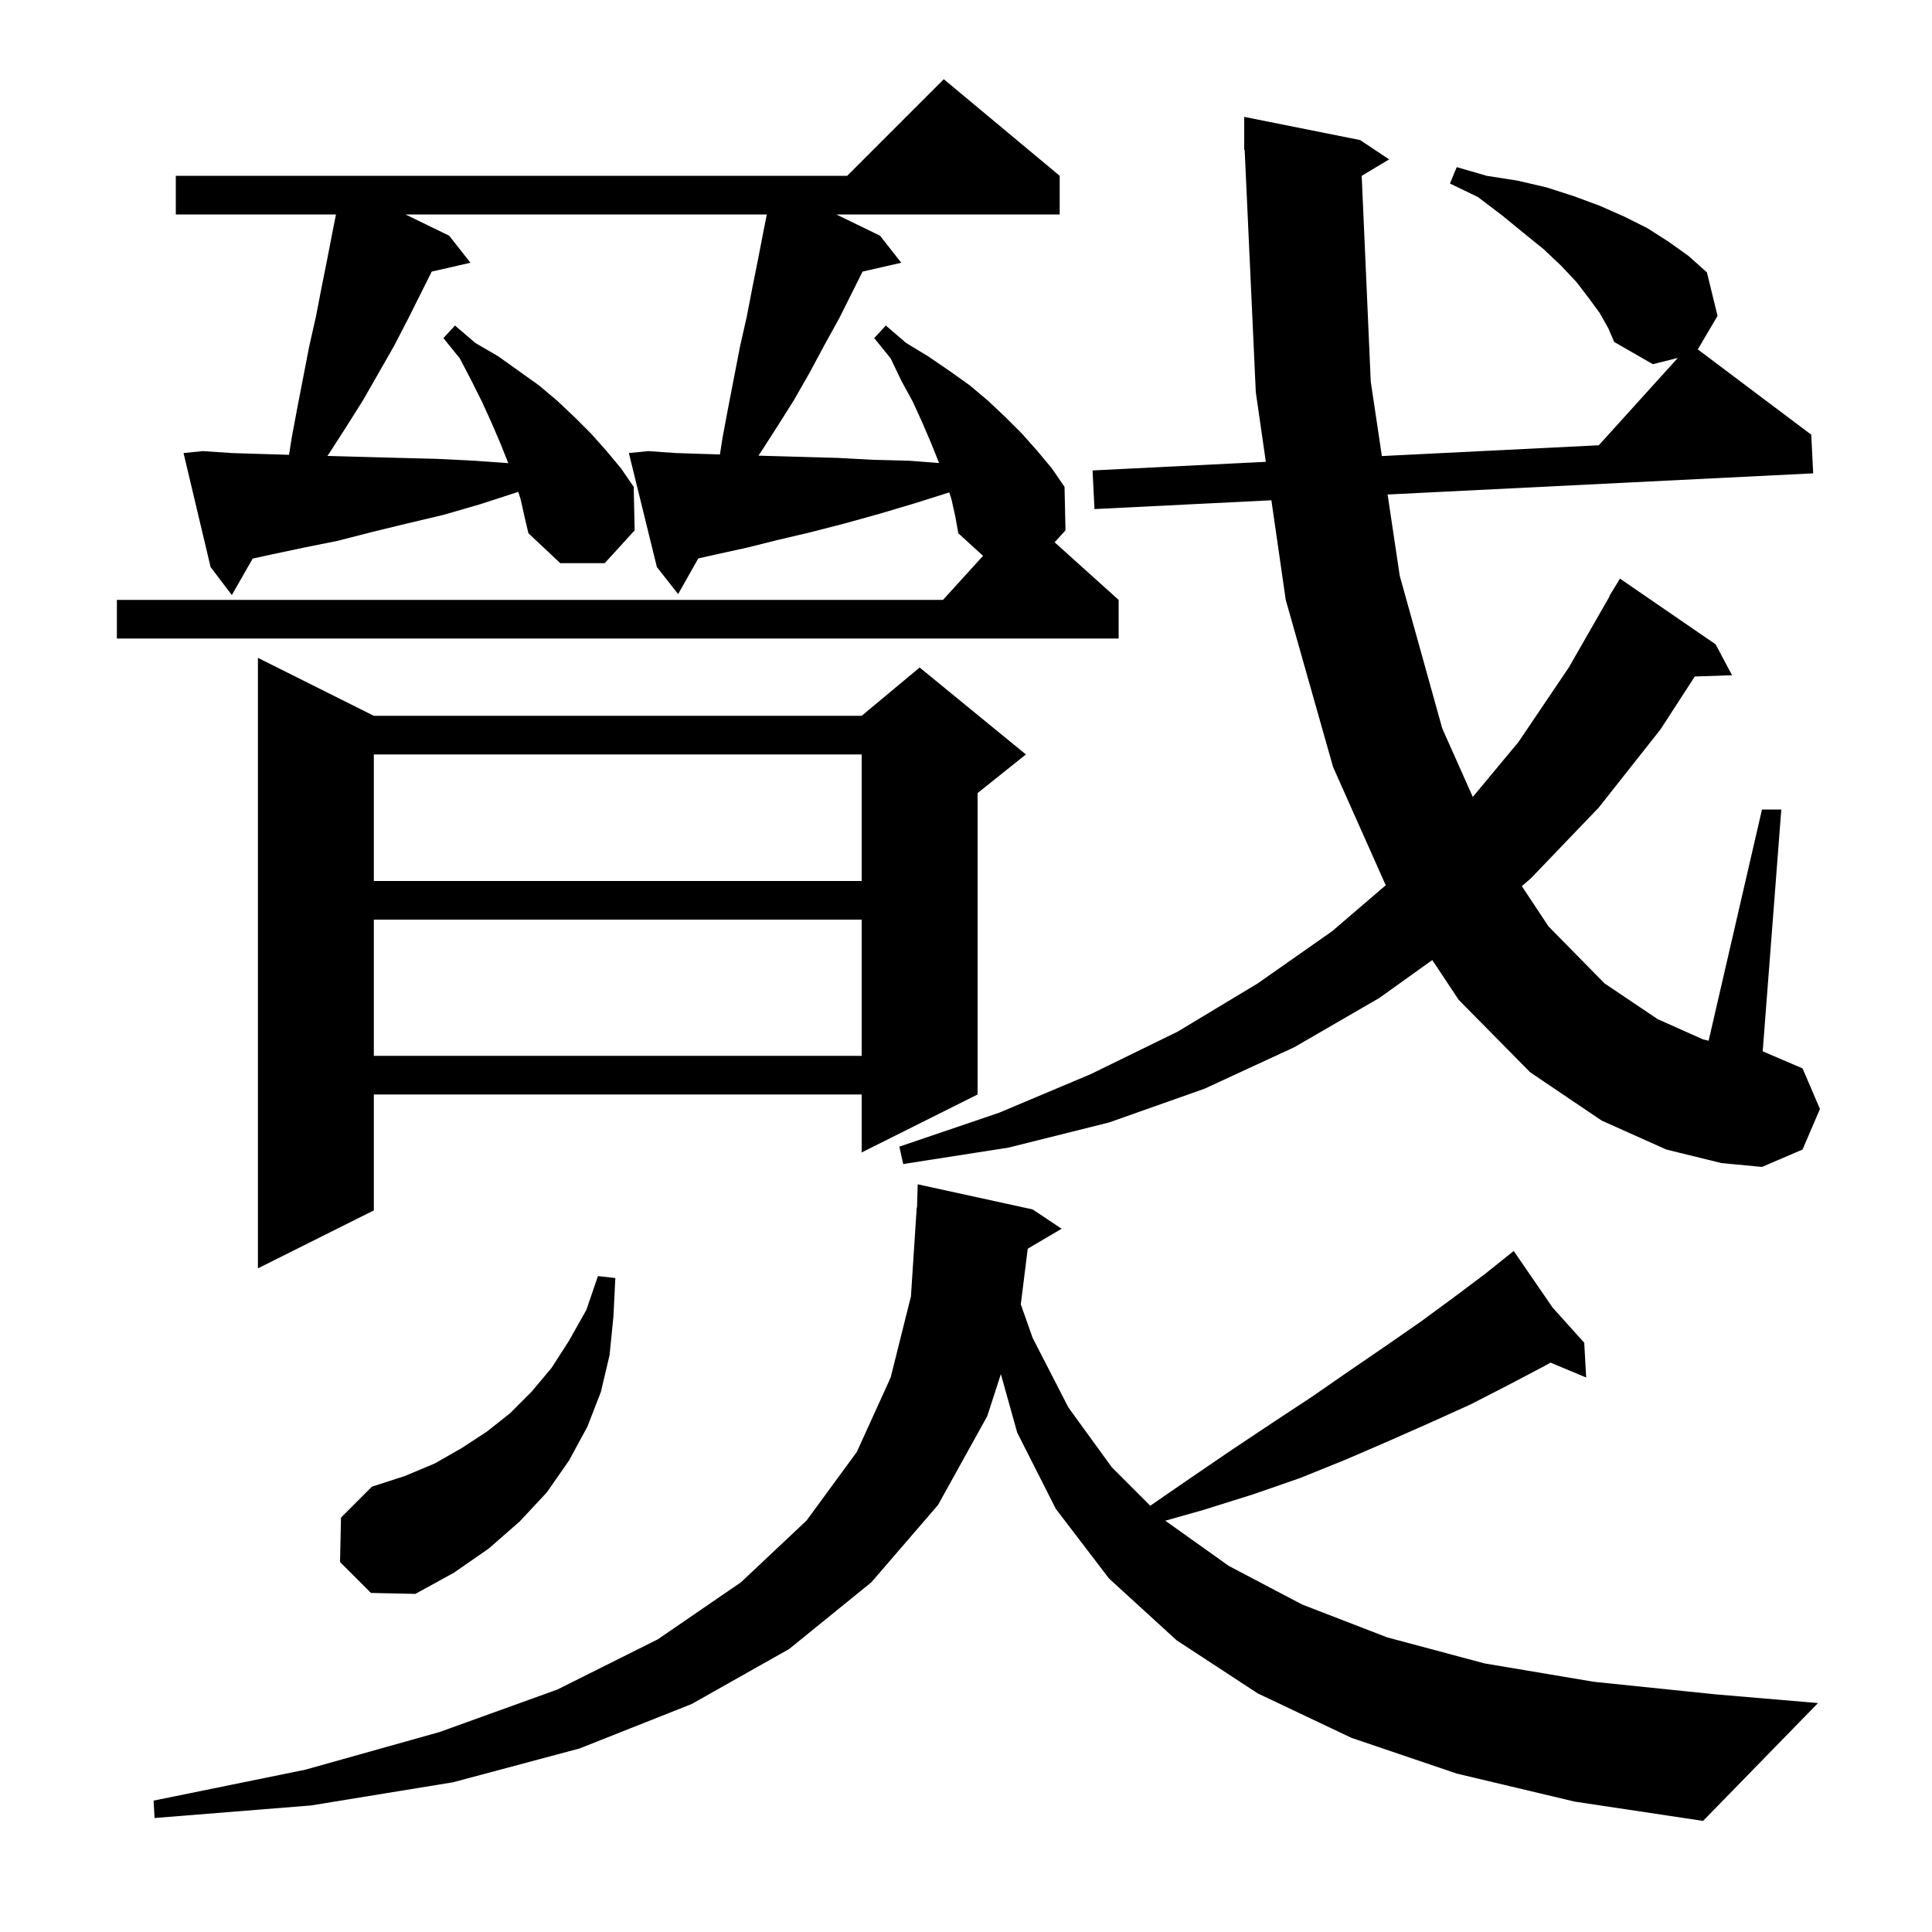 <svg xmlns="http://www.w3.org/2000/svg" xmlns:xlink="http://www.w3.org/1999/xlink" version="1.1" baseProfile="full" viewBox="0 0 200 200" width="200" height="200"><g fill="currentColor"><path d="M 150.8 183.6 L 139.9 179.9 L 130.2 175.3 L 121.8 169.8 L 114.8 163.4 L 109.3 156.2 L 105.3 148.3 L 103.61 142.243 L 102.2 146.6 L 97.1 155.8 L 90.2 163.8 L 81.7 170.7 L 71.6 176.4 L 60.0 181.0 L 46.9 184.5 L 32.2 186.9 L 16.0 188.2 L 15.9 186.4 L 31.6 183.2 L 45.5 179.3 L 57.7 174.9 L 68.1 169.7 L 76.7 163.8 L 83.5 157.4 L 88.7 150.3 L 92.2 142.6 L 94.3 134.2 L 94.9 125.0 L 94.929 125 L 95.0 122.6 L 106.9 125.2 L 109.9 127.2 L 106.392 129.263 L 105.672 135.027 L 106.9 138.5 L 110.6 145.7 L 115.1 151.9 L 119.074 155.874 L 123.1 153.1 L 127.5 150.1 L 131.7 147.3 L 135.8 144.6 L 139.7 141.9 L 143.5 139.3 L 147.1 136.8 L 150.5 134.3 L 153.7 131.9 L 155.969 130.085 L 155.9 130.0 L 155.973 130.081 L 156.7 129.5 L 160.728 135.365 L 164.0 139.0 L 164.2 142.6 L 160.514 141.059 L 159.9 141.4 L 156.1 143.4 L 152.2 145.4 L 148.0 147.3 L 143.7 149.2 L 139.3 151.1 L 134.6 153.0 L 129.7 154.7 L 124.6 156.3 L 120.632 157.423 L 127.2 162.1 L 134.8 166.1 L 143.6 169.5 L 153.7 172.2 L 165.0 174.1 L 177.6 175.4 L 188.2 176.3 L 176.3 188.5 L 163.0 186.5 Z M 35.2 161.7 L 35.3 157.1 L 38.5 153.9 L 41.9 152.8 L 45.0 151.5 L 47.8 149.9 L 50.4 148.2 L 52.8 146.3 L 55.0 144.1 L 57.1 141.6 L 58.9 138.8 L 60.7 135.6 L 61.9 132.1 L 63.7 132.3 L 63.5 136.3 L 63.1 140.3 L 62.2 144.1 L 60.8 147.7 L 58.9 151.2 L 56.6 154.5 L 53.8 157.5 L 50.6 160.3 L 47.0 162.8 L 43.0 165.0 L 38.4 164.9 Z M 38.7 74.1 L 89.2 74.1 L 95.2 69.1 L 106.2 78.1 L 101.2 82.1 L 101.2 113.3 L 89.2 119.3 L 89.2 113.3 L 38.7 113.3 L 38.7 125.3 L 26.7 131.3 L 26.7 68.1 Z M 140.963 18.202 L 141.9 39.5 L 143.051 47.211 L 165.506 46.094 L 173.685 37.054 L 171.1 37.7 L 167.1 35.4 L 166.5 34.0 L 165.6 32.4 L 164.5 30.9 L 163.2 29.2 L 161.6 27.5 L 159.8 25.8 L 157.7 24.1 L 155.5 22.3 L 153.0 20.4 L 150.1 19.0 L 150.8 17.3 L 153.9 18.2 L 157.1 18.7 L 160.1 19.4 L 162.9 20.3 L 165.6 21.3 L 168.1 22.4 L 170.5 23.6 L 172.7 25.0 L 174.8 26.5 L 176.7 28.2 L 177.8 32.7 L 175.755 36.168 L 187.5 45.0 L 187.7 49.0 L 143.645 51.191 L 144.9 59.6 L 149.3 75.4 L 152.463 82.501 L 157.2 76.8 L 162.4 69.1 L 166.633 61.715 L 166.6 61.7 L 167.7 59.9 L 177.6 66.7 L 179.3 69.9 L 175.443 70.031 L 171.9 75.5 L 165.5 83.6 L 158.5 90.9 L 157.539 91.734 L 160.3 95.9 L 166.1 101.8 L 171.6 105.5 L 176.3 107.6 L 176.876 107.736 L 182.4 83.8 L 184.4 83.8 L 182.474 108.832 L 186.6 110.6 L 188.4 114.8 L 186.6 119.0 L 182.4 120.8 L 178.2 120.4 L 172.5 119.0 L 165.8 116.0 L 158.4 111.0 L 151.0 103.5 L 148.269 99.384 L 142.8 103.3 L 134.0 108.4 L 124.7 112.7 L 114.8 116.2 L 104.4 118.8 L 93.5 120.5 L 93.1 118.7 L 103.4 115.2 L 112.9 111.2 L 121.9 106.8 L 130.2 101.8 L 137.9 96.4 L 143.451 91.642 L 138.0 79.4 L 133.1 62.1 L 131.613 51.789 L 113.3 52.7 L 113.1 48.7 L 131.039 47.808 L 130.0 40.6 L 128.846 15.496 L 128.8 15.5 L 128.8 12.1 L 140.8 14.5 L 143.8 16.5 Z M 38.7 95.2 L 38.7 109.3 L 89.2 109.3 L 89.2 95.2 Z M 38.7 78.1 L 38.7 91.2 L 89.2 91.2 L 89.2 78.1 Z M 98.5 51.7 L 98.27 50.973 L 94.7 52.1 L 91.0 53.2 L 87.4 54.2 L 83.9 55.1 L 80.5 55.9 L 77.3 56.7 L 74.1 57.4 L 72.283 57.81 L 70.2 61.5 L 68.0 58.7 L 65.1 46.9 L 67.1 46.7 L 70.0 46.9 L 73.1 47.0 L 74.527 47.045 L 74.8 45.3 L 75.4 42.1 L 76.6 35.9 L 77.3 32.8 L 77.9 29.7 L 78.5 26.7 L 79.1 23.6 L 79.38 22.2 L 41.975 22.2 L 46.5 24.4 L 48.7 27.2 L 44.693 28.114 L 42.3 32.9 L 40.8 35.8 L 37.6 41.4 L 35.9 44.1 L 34.1 46.9 L 33.891 47.197 L 34.0 47.2 L 37.6 47.3 L 41.3 47.4 L 45.2 47.5 L 49.2 47.7 L 52.616 47.944 L 52.6 47.9 L 51.8 45.9 L 50.9 43.8 L 49.9 41.6 L 48.8 39.4 L 47.6 37.1 L 45.9 35.0 L 47.1 33.7 L 49.2 35.5 L 51.6 36.9 L 55.8 39.9 L 57.7 41.5 L 59.5 43.2 L 61.2 44.9 L 62.8 46.7 L 64.3 48.5 L 65.6 50.4 L 65.7 54.9 L 62.6 58.3 L 58.0 58.3 L 54.7 55.2 L 54.3 53.5 L 53.9 51.7 L 53.652 50.916 L 49.7 52.2 L 45.9 53.3 L 42.1 54.2 L 38.4 55.1 L 34.9 56.0 L 31.4 56.7 L 28.1 57.4 L 26.157 57.825 L 24.0 61.6 L 21.8 58.7 L 19.0 46.9 L 21.0 46.7 L 24.0 46.9 L 27.2 47.0 L 29.921 47.082 L 30.2 45.3 L 30.8 42.1 L 32.0 35.9 L 32.7 32.8 L 33.3 29.7 L 33.9 26.7 L 34.5 23.6 L 34.78 22.2 L 18.2 22.2 L 18.2 18.2 L 87.7 18.2 L 97.7 8.2 L 109.7 18.2 L 109.7 22.2 L 86.575 22.2 L 91.1 24.4 L 93.3 27.2 L 89.293 28.114 L 86.9 32.9 L 85.3 35.8 L 83.8 38.6 L 82.2 41.4 L 80.5 44.1 L 78.7 46.9 L 78.512 47.167 L 79.6 47.2 L 83.1 47.3 L 86.7 47.4 L 90.4 47.6 L 94.2 47.7 L 97.212 47.932 L 97.2 47.9 L 96.4 45.9 L 95.5 43.8 L 94.5 41.6 L 93.3 39.4 L 92.2 37.1 L 90.5 35.0 L 91.7 33.7 L 93.8 35.5 L 96.1 36.9 L 98.3 38.4 L 100.4 39.9 L 102.3 41.5 L 104.1 43.2 L 105.8 44.9 L 107.4 46.7 L 108.9 48.5 L 110.2 50.4 L 110.3 54.9 L 109.173 56.136 L 115.8 62.1 L 115.8 66.1 L 12.1 66.1 L 12.1 62.1 L 97.618 62.1 L 101.765 57.539 L 99.2 55.2 L 98.9 53.5 Z "/></g></svg>